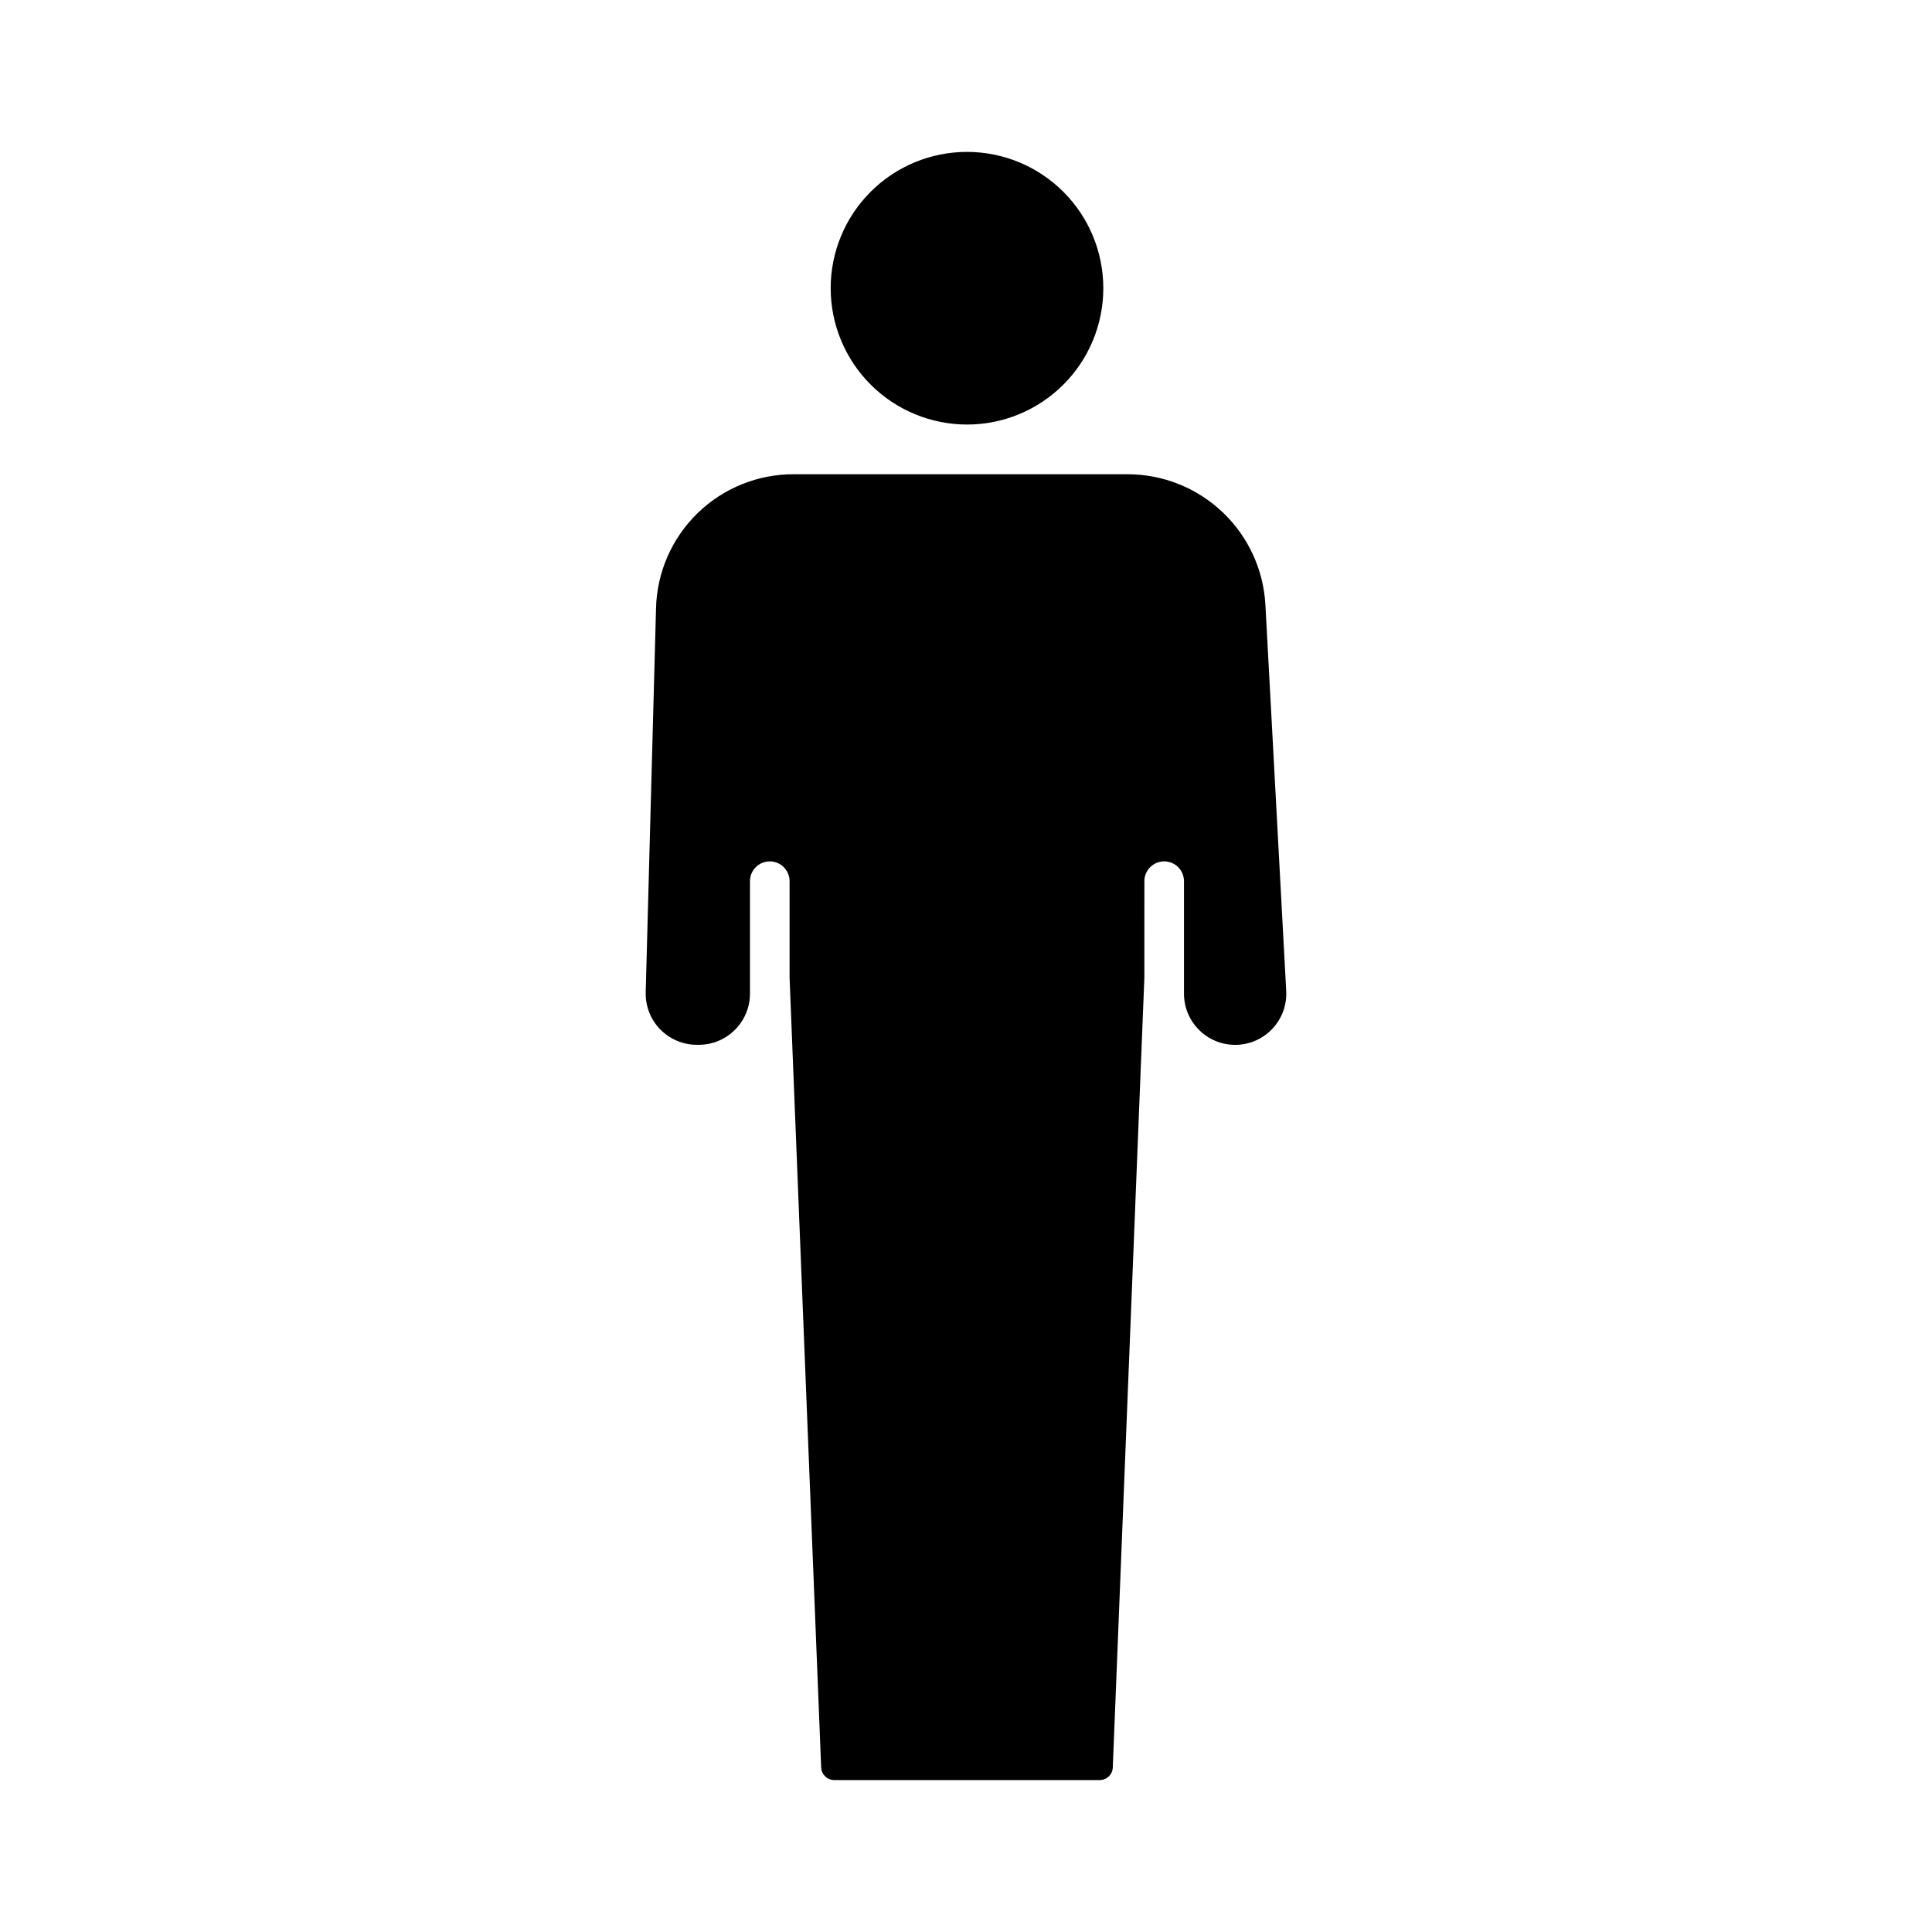 <?xml version="1.0" encoding="UTF-8"?>
<!-- The Best Svg Icon site in the world: iconSvg.co, Visit us! https://iconsvg.co -->
<svg fill="#000000" width="800px" height="800px" version="1.1" viewBox="144 144 512 512" xmlns="http://www.w3.org/2000/svg">
 <g>
  <path d="m442.8 269.68h-88.355c-9.551-0.051-18.742 3.656-25.586 10.32-6.848 6.664-10.801 15.75-11.008 25.301l-2.734 101.66c-0.098 3.656 1.285 7.199 3.836 9.82s6.055 4.102 9.715 4.102h0.523c7.477-0.008 13.539-6.062 13.559-13.539v-29.82c0-2.898 2.348-5.25 5.246-5.25s5.25 2.352 5.25 5.25v25.582l8.371 209.3c0.07 1.859 1.602 3.328 3.461 3.328h70.363c1.859 0 3.391-1.469 3.457-3.328l8.371-209.3 0.004-25.582c0-2.898 2.348-5.25 5.246-5.25 2.898 0 5.25 2.352 5.25 5.25v29.82c0.008 7.481 6.07 13.547 13.551 13.555 3.723 0.004 7.285-1.527 9.844-4.231 2.559-2.699 3.894-6.336 3.695-10.055l-5.512-102.3c-0.504-9.352-4.574-18.156-11.371-24.598-6.801-6.445-15.809-10.035-25.176-10.035z"/>
  <path d="m400.26 256.51c9.582 0 18.77-3.805 25.547-10.582 6.777-6.773 10.582-15.961 10.582-25.543 0-9.582-3.805-18.773-10.582-25.547-6.773-6.777-15.965-10.582-25.547-10.582s-18.77 3.805-25.543 10.582c-6.777 6.777-10.582 15.965-10.582 25.547 0.012 9.578 3.82 18.758 10.594 25.531 6.769 6.773 15.953 10.582 25.531 10.594z"/>
 </g>
</svg>